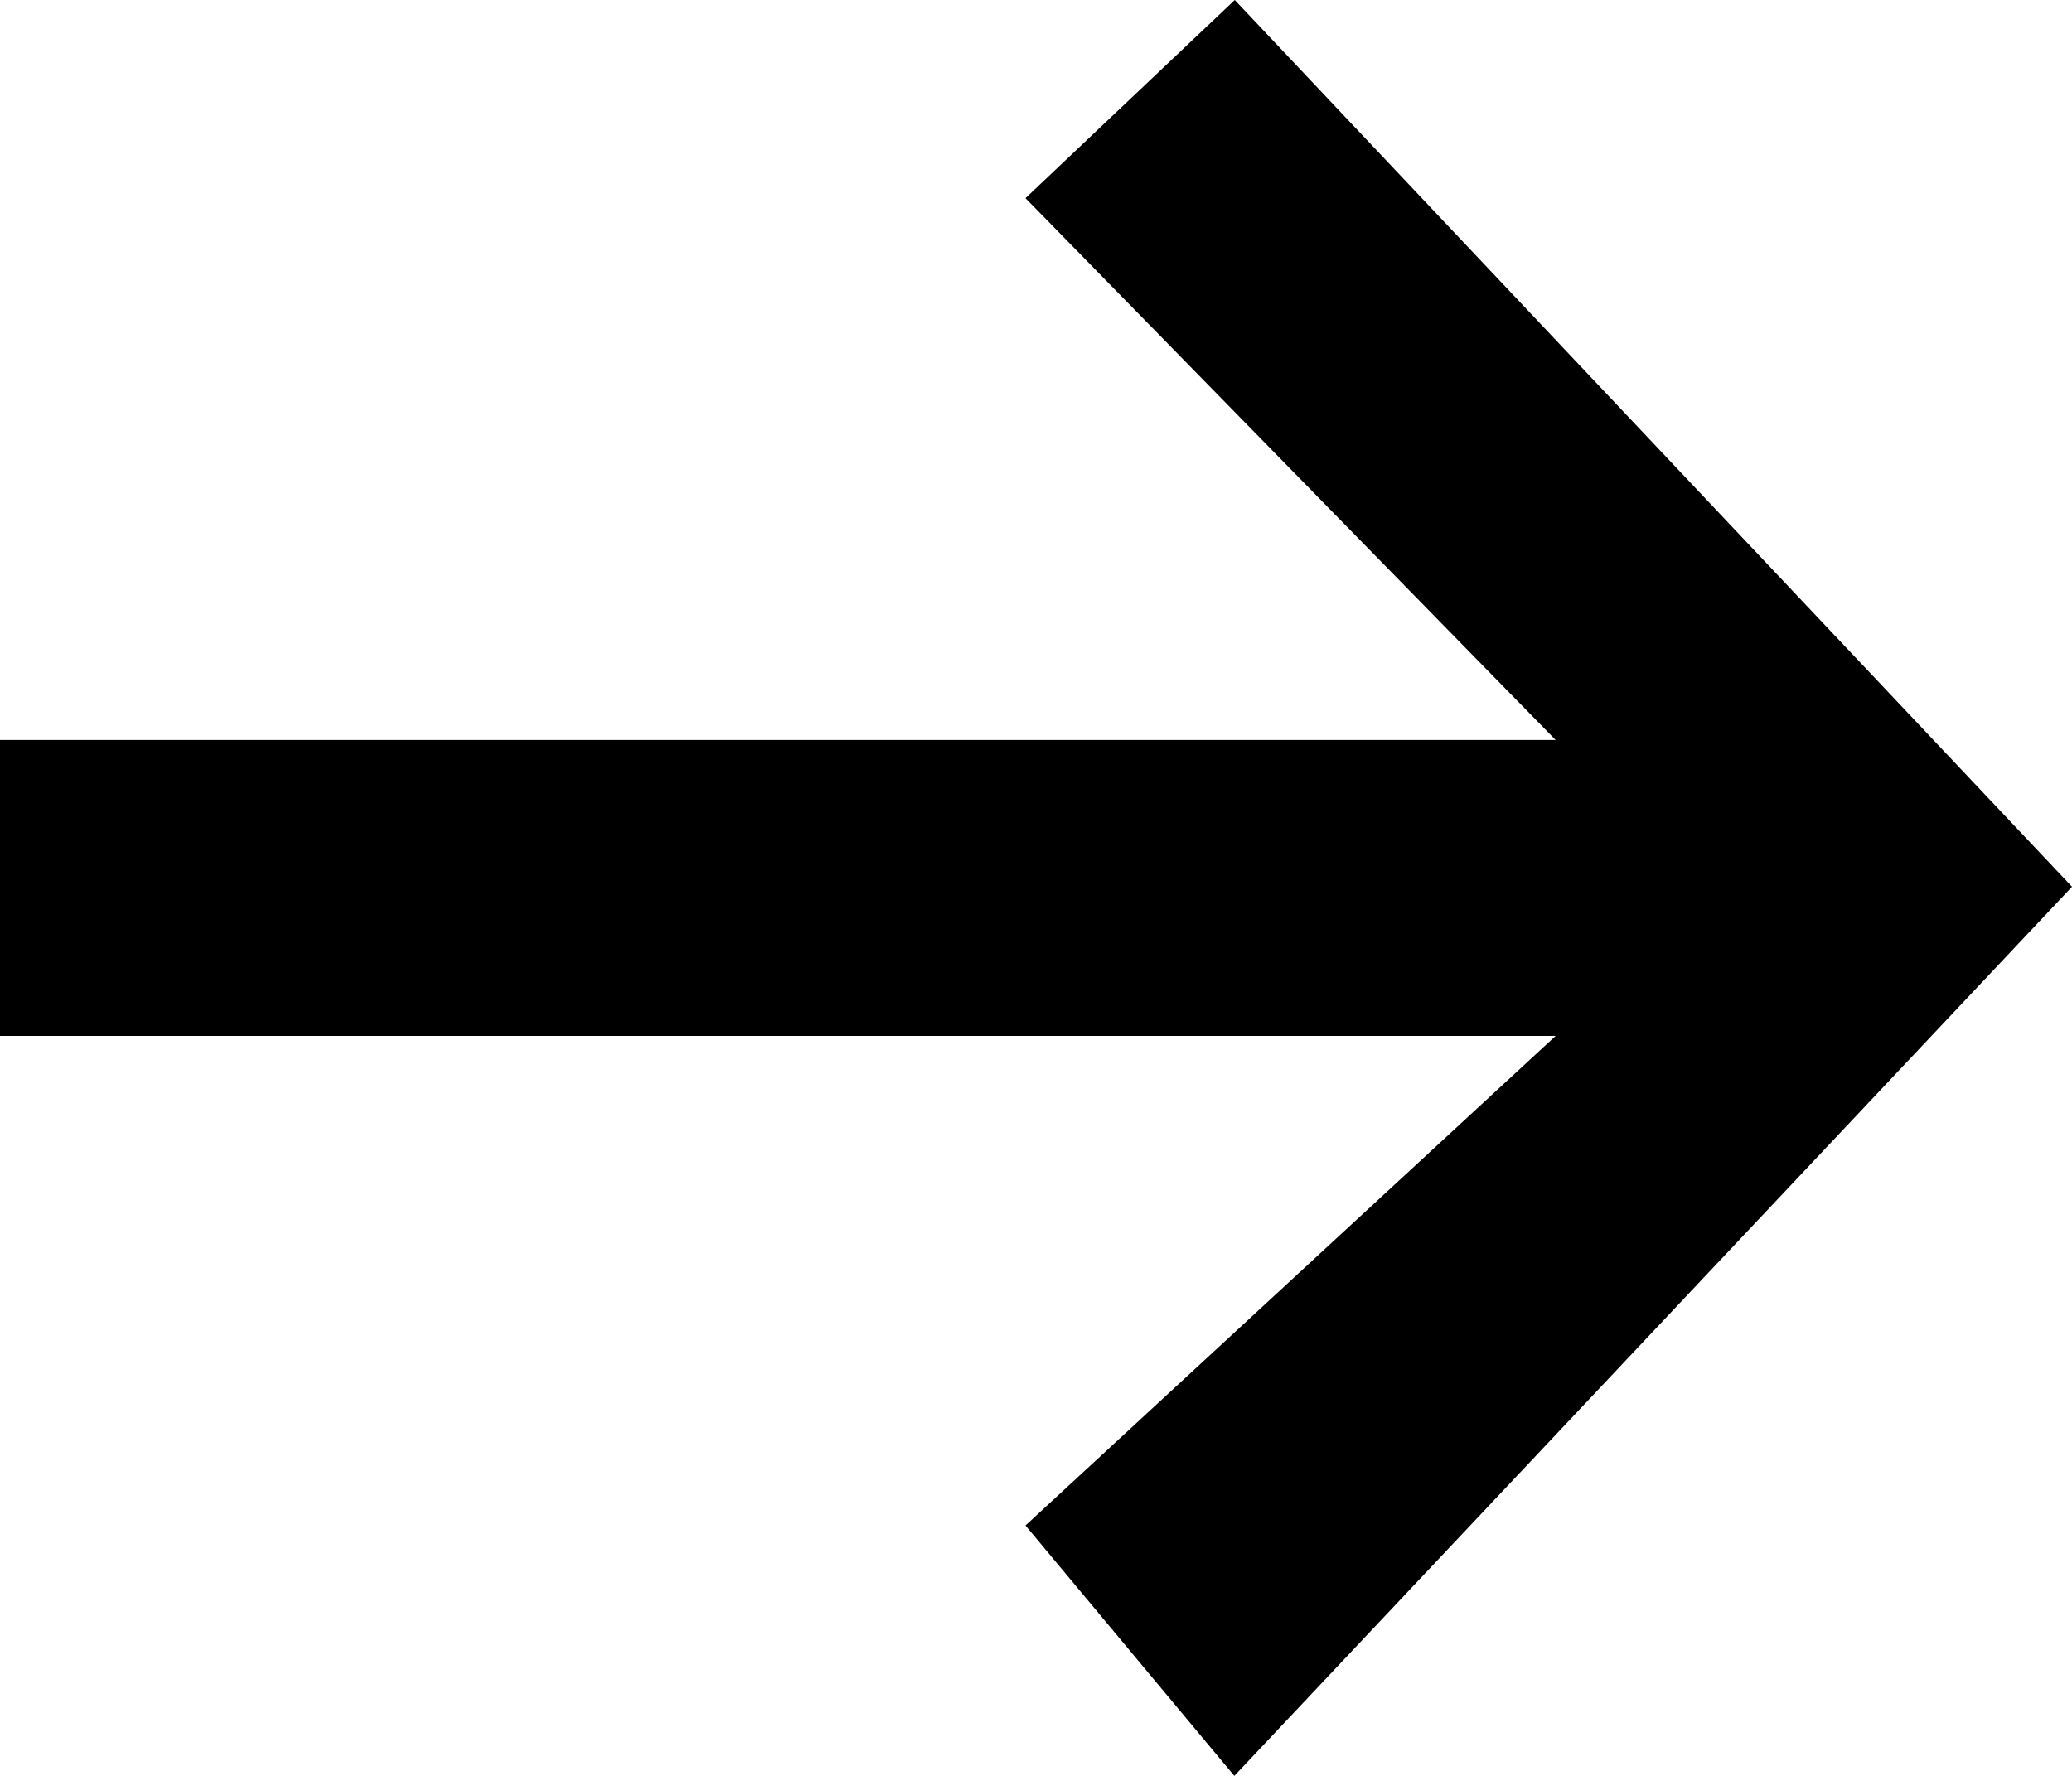 <?xml version="1.0" encoding="UTF-8"?>
<svg width="14px" height="12px" viewBox="0 0 14 12" version="1.1" xmlns="http://www.w3.org/2000/svg" xmlns:xlink="http://www.w3.org/1999/xlink">
    <title>Combined Shape</title>
    <g id="Page-1" stroke="none" stroke-width="1" fill="none" fill-rule="evenodd">
        <polygon id="Combined-Shape" fill="#000000" fill-rule="nonzero" points="10.511 5 6.929 1.339 8.343 0 14 5.992 8.34 12 6.929 10.308 10.511 7 0 7 0 5"></polygon>
    </g>
</svg>
